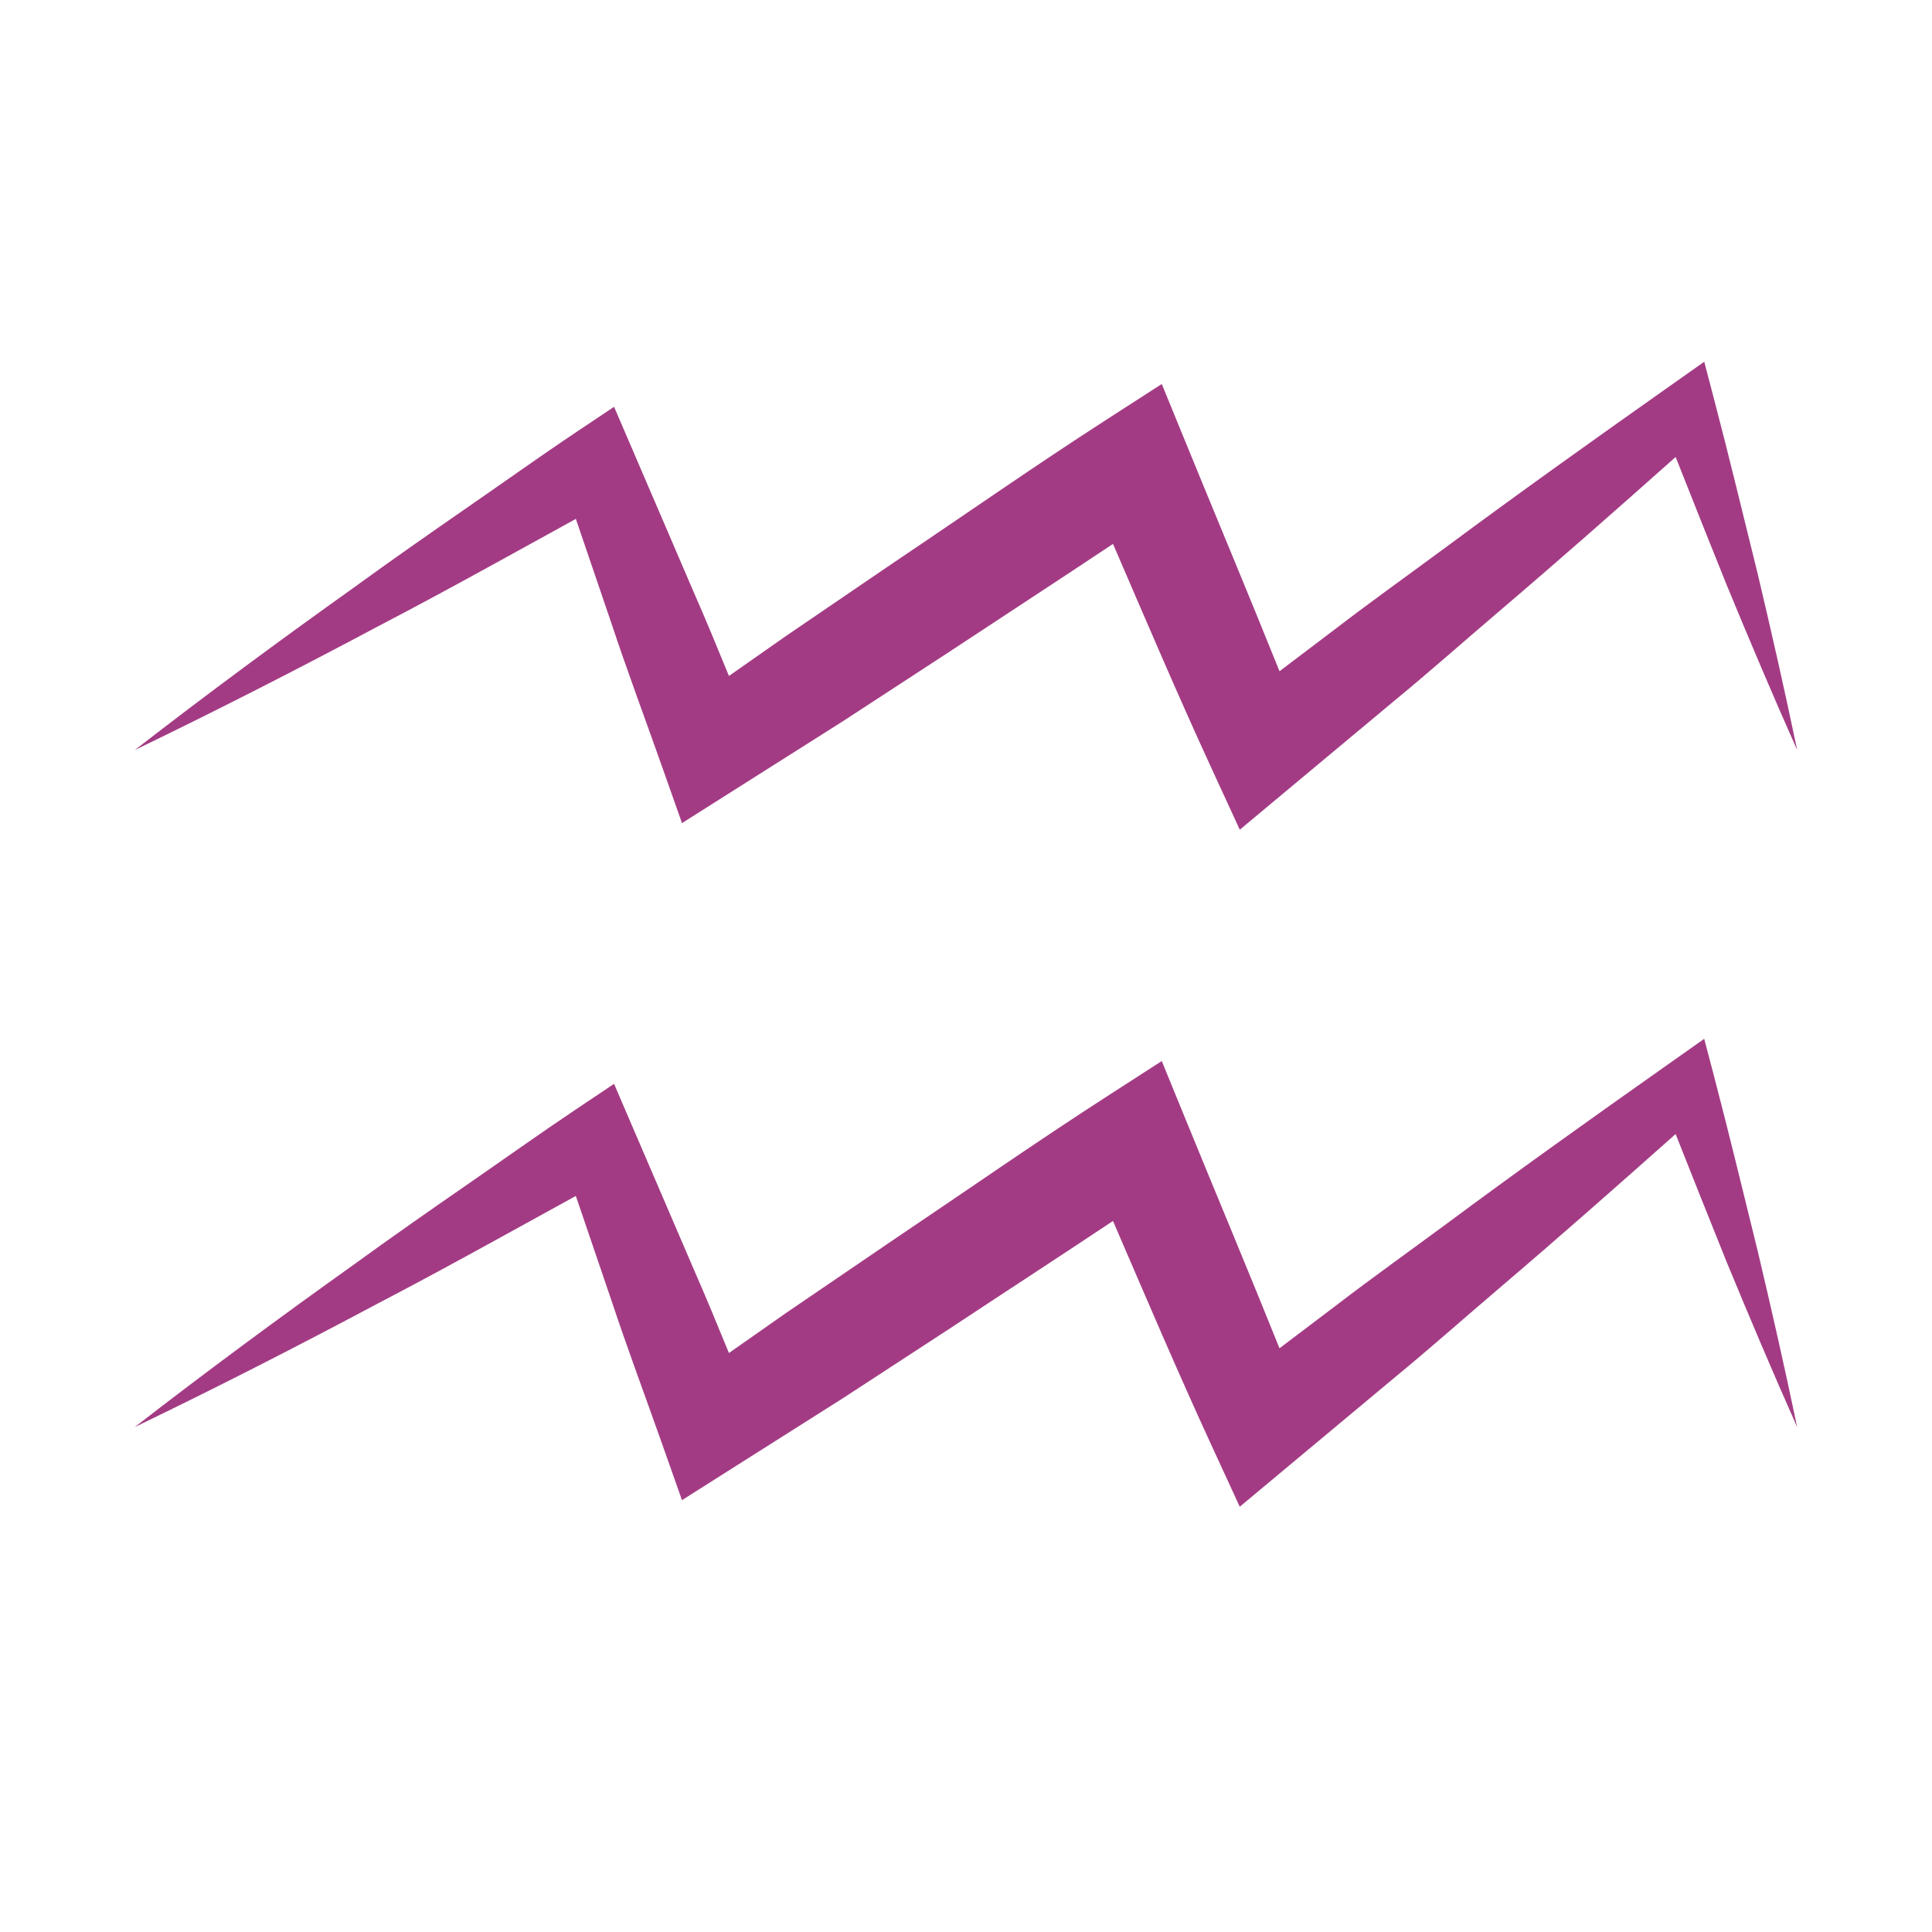 <?xml version="1.0" encoding="utf-8"?>
<!-- Generator: Adobe Illustrator 16.0.0, SVG Export Plug-In . SVG Version: 6.00 Build 0)  -->
<!DOCTYPE svg PUBLIC "-//W3C//DTD SVG 1.1//EN" "http://www.w3.org/Graphics/SVG/1.1/DTD/svg11.dtd">
<svg version="1.1" id="Layer_1" xmlns="http://www.w3.org/2000/svg" xmlns:xlink="http://www.w3.org/1999/xlink" x="0px" y="0px"
	 width="300px" height="300px" viewBox="0 0 300 300" enable-background="new 0 0 300 300" xml:space="preserve">
<g>
	<g>
		<path fill="#A33B84" d="M77.328,87.236c4.028-2.228,8.058-4.444,12.091-6.662l5.49,16.12c2.504,7.536,5.289,14.969,7.932,22.456
			l3.06,8.66l8.082-5.116l16.929-10.72l16.779-10.944c8.372-5.537,16.786-11.003,25.136-16.573
			c5.047,11.703,10.037,23.427,15.372,35.01l4.314,9.371l7.59-6.335l16.355-13.642c5.482-4.505,10.796-9.223,16.201-13.832
			c9.279-7.896,18.42-15.962,27.533-24.066c2.605,6.603,5.244,13.199,7.893,19.791c3.55,8.605,7.182,17.185,10.977,25.709
			c-1.9-9.136-3.965-18.223-6.11-27.282c-2.233-9.027-4.406-18.081-6.761-27.069l-1.557-5.941l-5.423,3.828
			c-11.614,8.202-23.192,16.447-34.601,24.907c-5.706,4.227-11.5,8.338-17.131,12.663l-8.797,6.662
			c-4.763-11.85-9.705-23.629-14.537-35.446l-3.746-9.157l-8.508,5.482c-11.229,7.235-22.171,14.897-33.257,22.34l-16.551,11.282
			l-8.892,6.231c-1.805-4.407-3.62-8.809-5.537-13.172l-9.409-21.893l-2.894-6.728l-5.724,3.827
			c-5.852,3.916-11.585,8.022-17.384,12.025c-5.794,4.014-11.569,8.049-17.276,12.2c-11.484,8.186-22.846,16.567-34.029,25.239
			c12.748-6.144,25.32-12.576,37.767-19.205C64.965,93.997,71.155,90.633,77.328,87.236z"/>
		<path fill="#A33B84" d="M266.189,167.244l-1.557-5.936l-5.423,3.827c-11.614,8.196-23.192,16.44-34.601,24.905
			c-5.707,4.221-11.5,8.338-17.131,12.663l-8.797,6.657c-4.763-11.852-9.705-23.625-14.537-35.445l-3.746-9.157l-8.508,5.487
			c-11.229,7.236-22.172,14.891-33.258,22.339l-16.551,11.276l-8.892,6.236c-1.805-4.406-3.62-8.813-5.537-13.178l-9.409-21.885
			l-2.894-6.733l-5.724,3.833c-5.852,3.915-11.585,8.021-17.384,12.023c-5.794,4.009-11.569,8.049-17.276,12.193
			c-11.484,8.191-22.846,16.567-34.029,25.24c12.748-6.139,25.32-12.57,37.767-19.201c6.258-3.26,12.448-6.629,18.622-10.025
			c4.028-2.223,8.058-4.438,12.091-6.656l5.49,16.115c2.504,7.541,5.289,14.974,7.932,22.46l3.06,8.661l8.082-5.123l16.929-10.719
			l16.779-10.943c8.372-5.537,16.786-11.004,25.136-16.568c5.047,11.702,10.036,23.428,15.372,35.01l4.314,9.365l7.59-6.335
			l16.355-13.641c5.482-4.507,10.796-9.224,16.201-13.833c9.279-7.896,18.42-15.963,27.533-24.063
			c2.605,6.605,5.244,13.196,7.893,19.788c3.55,8.605,7.182,17.186,10.977,25.71c-1.9-9.137-3.965-18.218-6.11-27.276
			C270.717,185.285,268.544,176.238,266.189,167.244z"/>
	</g>
</g>
</svg>
